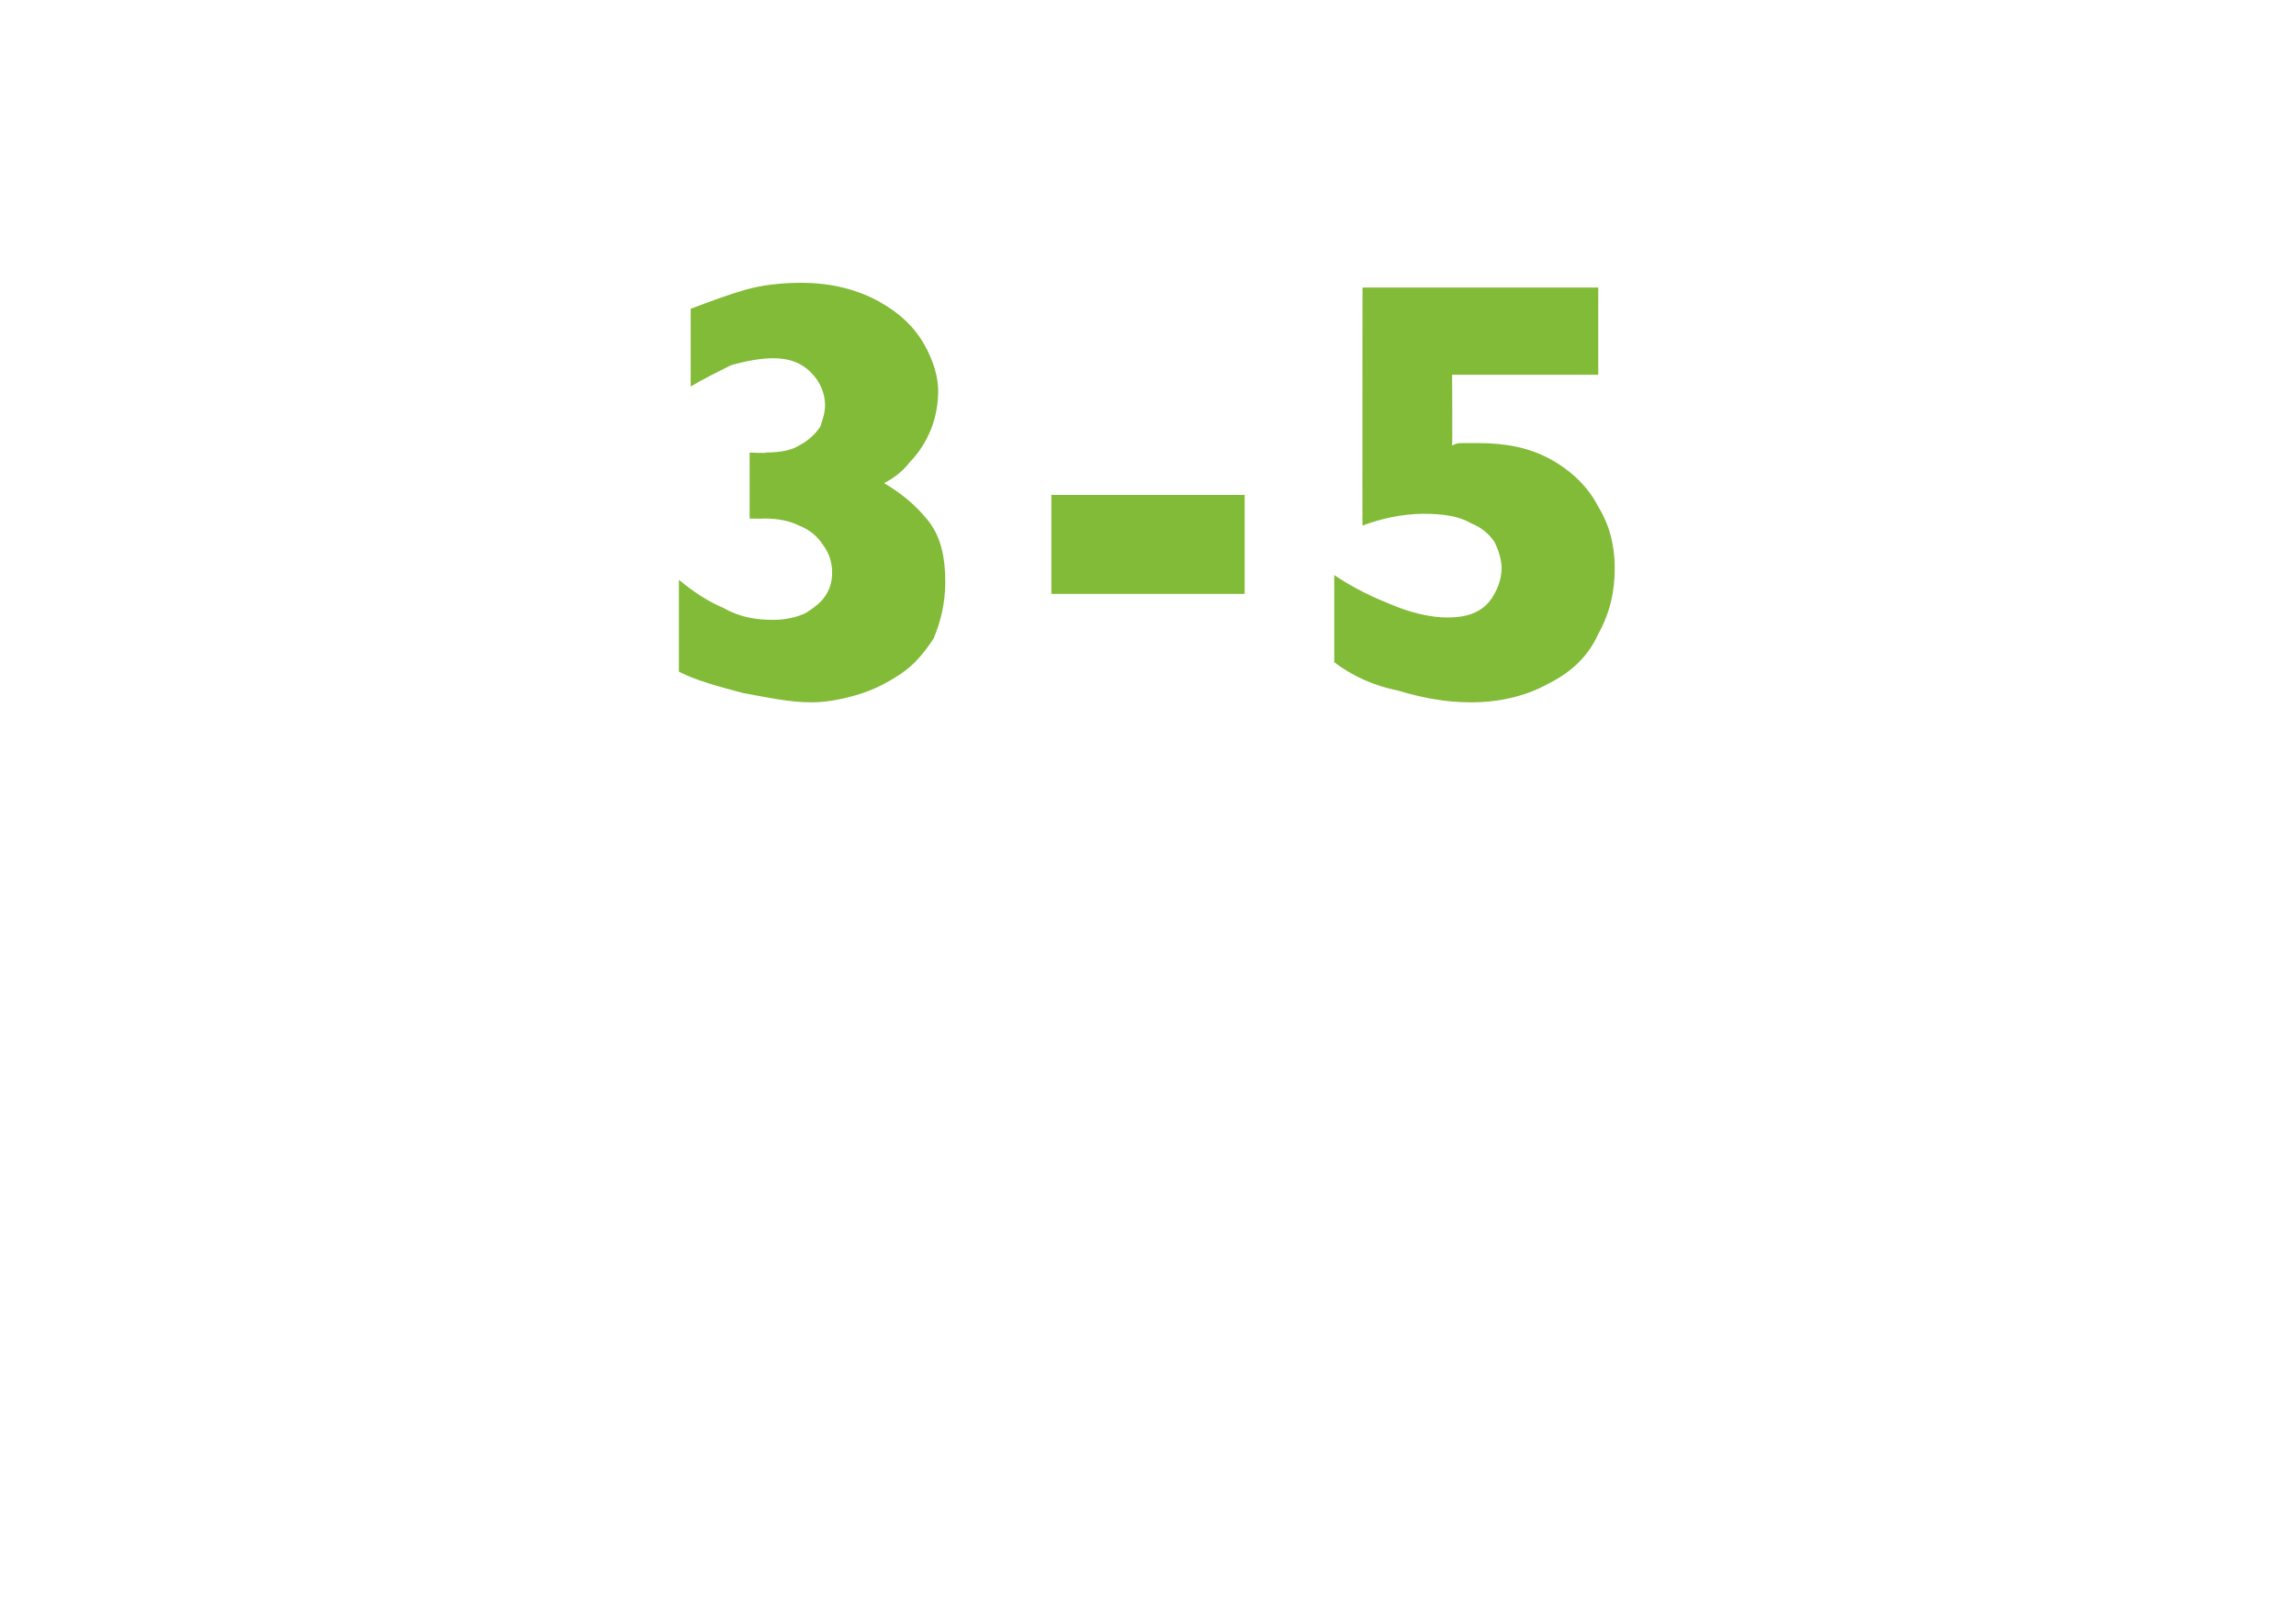 <?xml version="1.0" standalone="no"?><!DOCTYPE svg PUBLIC "-//W3C//DTD SVG 1.1//EN" "http://www.w3.org/Graphics/SVG/1.1/DTD/svg11.dtd"><svg xmlns="http://www.w3.org/2000/svg" version="1.1" width="97.4px" height="68.6px" viewBox="0 -12 97.4 68.6" style="top:-12px">  <desc>3 5</desc>  <defs/>  <g id="Polygon162028">    <path d="M 40.1 12.7 C 40.1 13.6 39.9 14.4 39.6 15.1 C 39.2 15.7 38.8 16.2 38.2 16.6 C 37.6 17 37 17.3 36.3 17.5 C 35.6 17.7 35 17.8 34.4 17.8 C 33.5 17.8 32.6 17.6 31.5 17.4 C 30.4 17.1 29.6 16.9 28.8 16.5 C 28.8 16.5 28.8 12.6 28.8 12.6 C 29.4 13.1 30 13.5 30.7 13.8 C 31.4 14.2 32.1 14.3 32.8 14.3 C 33.3 14.3 33.8 14.2 34.2 14 C 34.5 13.8 34.8 13.6 35 13.3 C 35.2 13 35.3 12.7 35.3 12.3 C 35.3 11.9 35.2 11.5 34.9 11.1 C 34.7 10.8 34.4 10.5 33.9 10.3 C 33.5 10.1 33 10 32.4 10 C 32.39 10.02 31.8 10 31.8 10 L 31.8 7.2 C 31.8 7.2 32.49 7.24 32.5 7.2 C 33.1 7.2 33.6 7.1 33.9 6.9 C 34.3 6.7 34.6 6.4 34.8 6.1 C 34.9 5.8 35 5.5 35 5.2 C 35 4.7 34.8 4.2 34.4 3.8 C 34 3.4 33.5 3.2 32.8 3.2 C 32.3 3.2 31.7 3.3 31 3.5 C 30.4 3.8 29.8 4.1 29.3 4.4 C 29.3 4.4 29.3 1.1 29.3 1.1 C 30.1 0.8 30.9 0.5 31.6 0.3 C 32.3 0.1 33.1 0 34 0 C 35.3 0 36.4 0.3 37.3 0.8 C 38.2 1.3 38.8 1.9 39.2 2.6 C 39.6 3.3 39.8 4 39.8 4.6 C 39.8 5.1 39.7 5.7 39.5 6.2 C 39.3 6.7 39 7.2 38.6 7.6 C 38.3 8 37.9 8.3 37.5 8.5 C 38.2 8.9 38.8 9.4 39.3 10 C 39.9 10.7 40.1 11.6 40.1 12.7 Z M 52.8 13.2 L 44.6 13.2 L 44.6 9 L 52.8 9 L 52.8 13.2 Z M 68.5 12.1 C 68.5 13.1 68.3 14 67.8 14.9 C 67.4 15.8 66.7 16.5 65.7 17 C 64.8 17.5 63.7 17.8 62.4 17.8 C 61.3 17.8 60.3 17.6 59.3 17.3 C 58.3 17.1 57.4 16.7 56.6 16.1 C 56.6 16.1 56.6 12.4 56.6 12.4 C 57.2 12.8 57.9 13.2 58.9 13.6 C 59.8 14 60.7 14.2 61.4 14.2 C 62.2 14.2 62.8 14 63.2 13.5 C 63.5 13.1 63.7 12.6 63.7 12.1 C 63.7 11.8 63.6 11.4 63.4 11 C 63.2 10.7 62.9 10.4 62.4 10.2 C 61.9 9.9 61.2 9.8 60.4 9.8 C 59.5 9.8 58.6 10 57.8 10.3 C 57.79 10.32 57.8 0.2 57.8 0.2 L 67.8 0.2 L 67.8 3.9 L 61.6 3.9 C 61.6 3.9 61.62 6.85 61.6 6.9 C 61.8 6.8 61.9 6.8 62 6.8 C 62.2 6.8 62.3 6.8 62.4 6.8 C 62.4 6.8 62.5 6.8 62.7 6.8 C 63.9 6.8 64.9 7 65.8 7.5 C 66.7 8 67.4 8.7 67.8 9.5 C 68.3 10.3 68.5 11.2 68.5 12.1 Z " stroke="none" fill="#82bb38"/>  </g></svg>